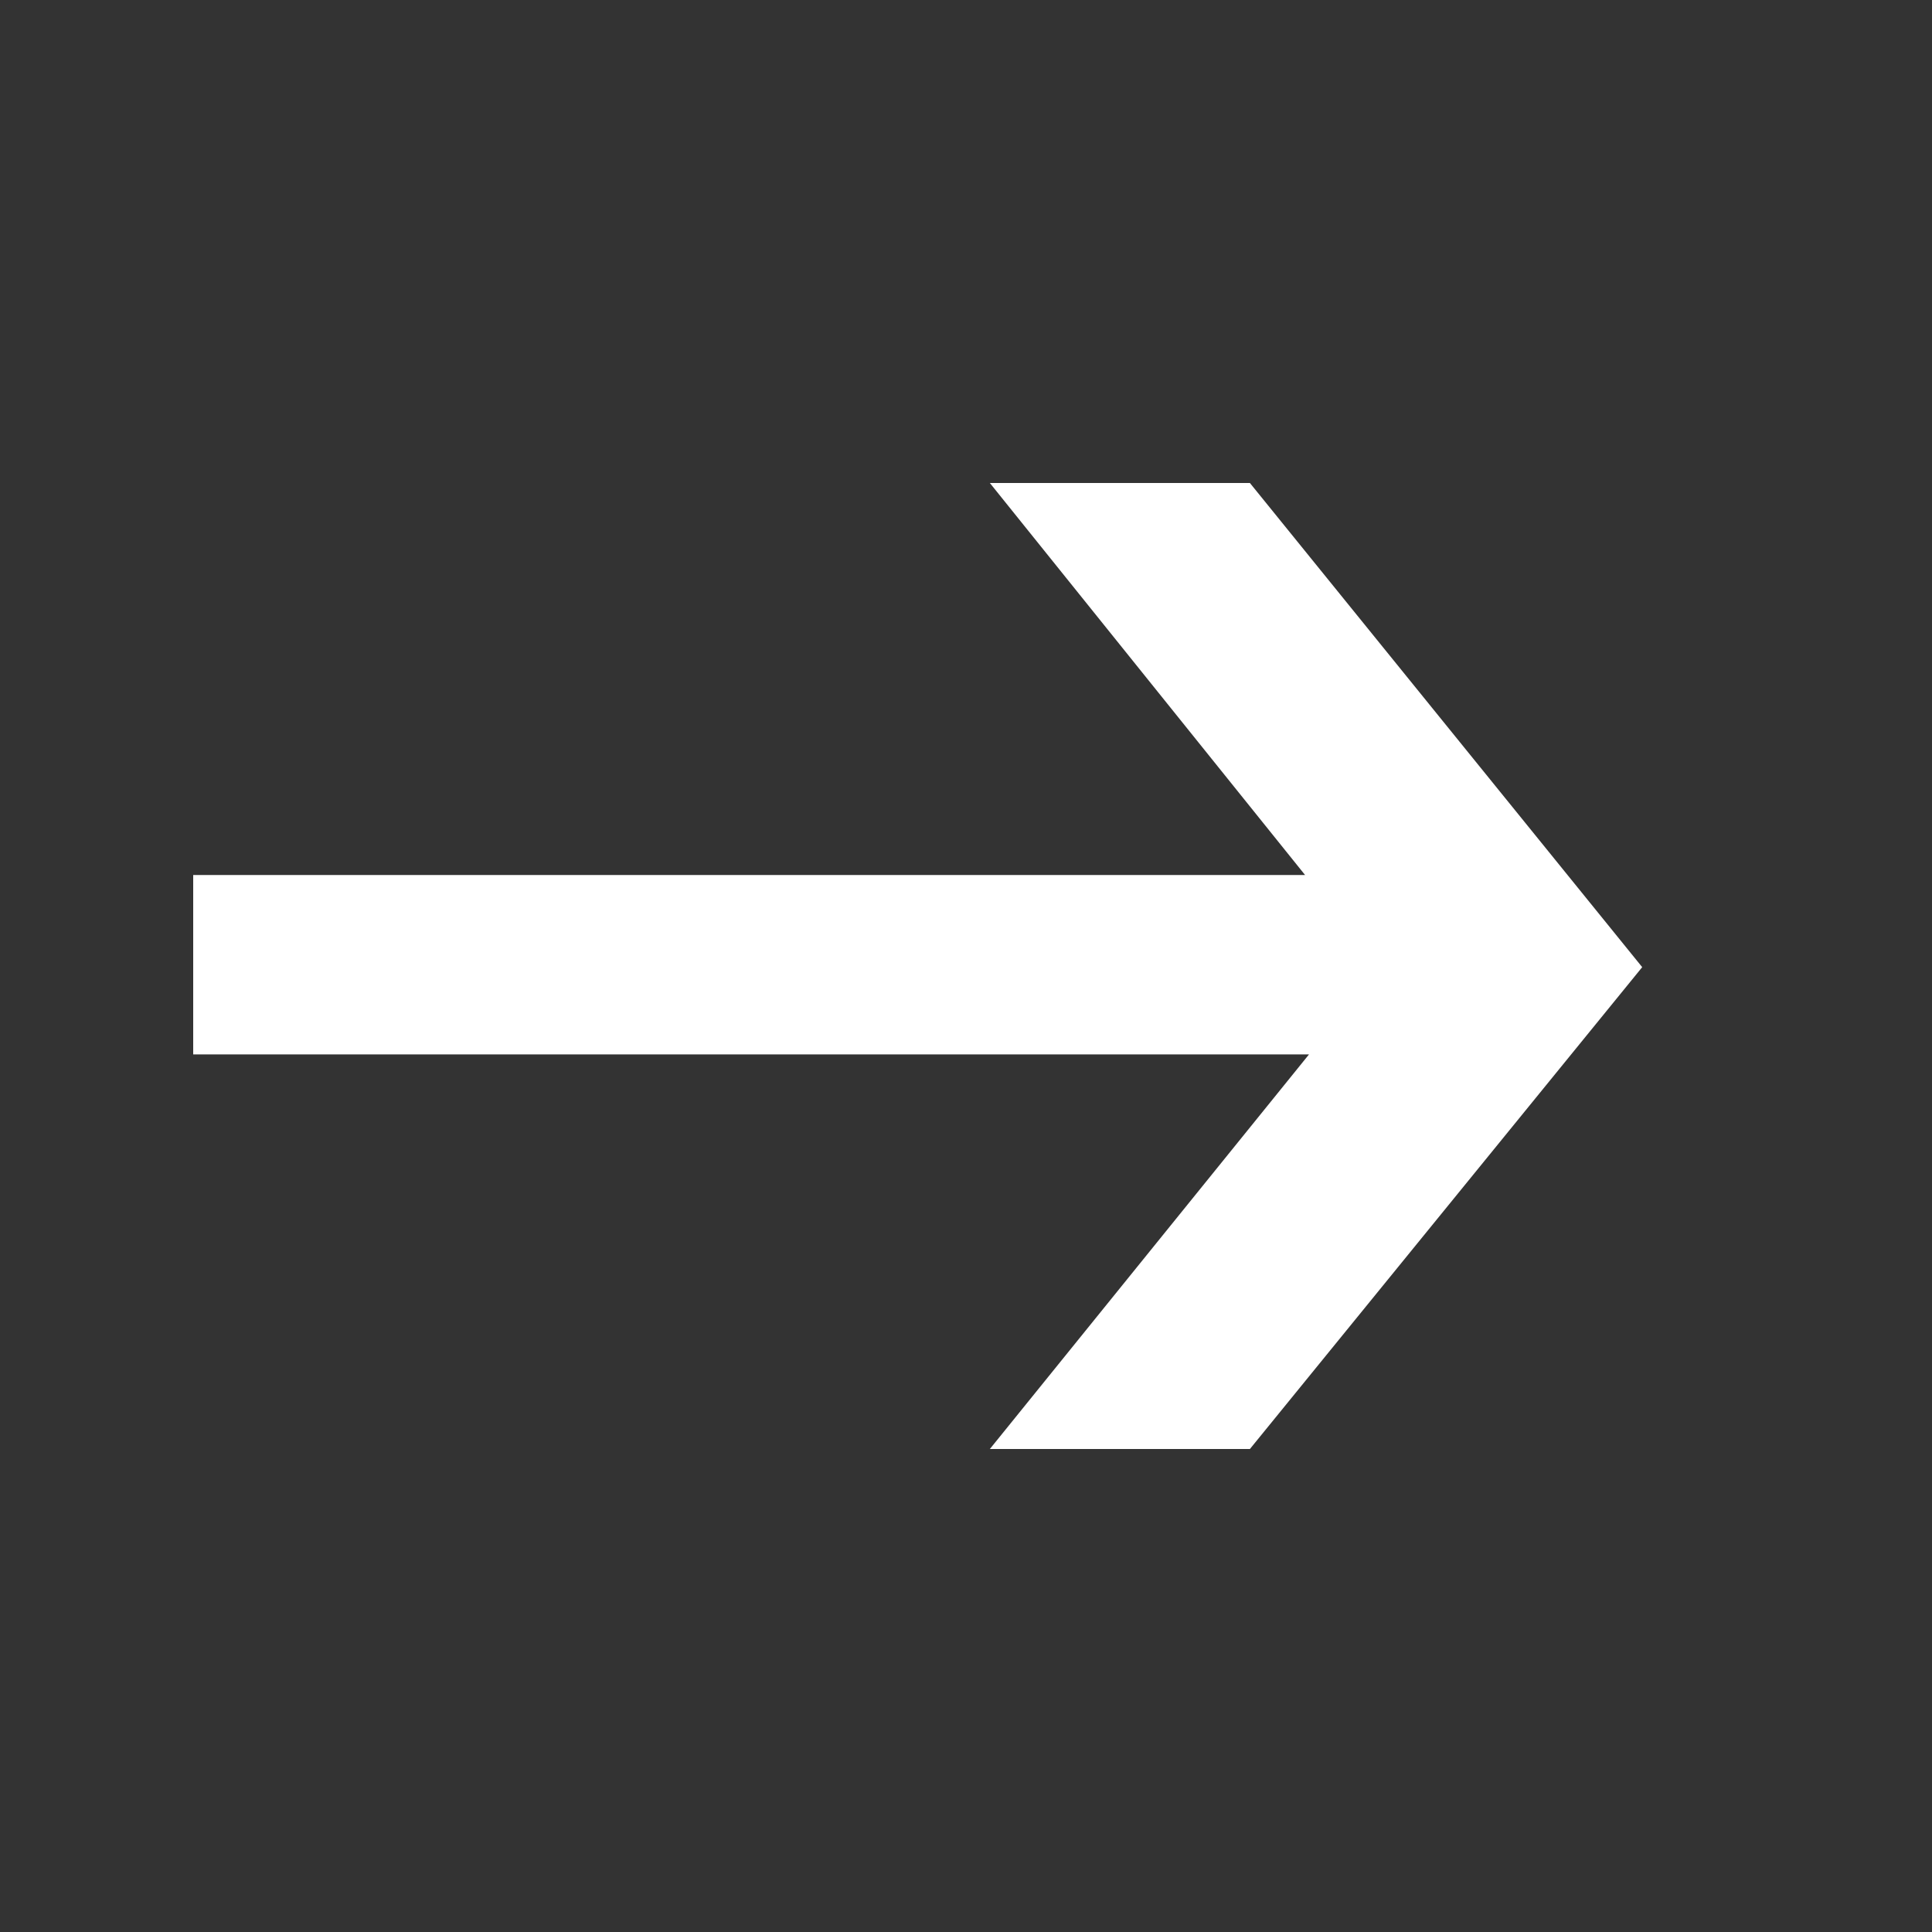 <?xml version="1.0" encoding="UTF-8"?>
<svg width="20px" height="20px" viewBox="0 0 20 20" version="1.1" xmlns="http://www.w3.org/2000/svg" xmlns:xlink="http://www.w3.org/1999/xlink">
    <rect x="0" y="0" width="20" height="20" fill="#333333" stroke="none"/>
    <title>Icons / Arrow Right</title>
    <g id="Symbols" stroke="none" stroke-width="1" fill="none" fill-rule="evenodd">
        <g id="UI-Icons/Arrow-Right" fill="#ffffff" fill-rule="nonzero">
            <g id="Arrow-Right" transform="translate(2, 5)">
                <polygon id="Path" points="8.247 10 11.551 5.915 0 5.915 0 4.058 11.51 4.058 8.247 0 10.939 0 15 5.012 10.939 10"></polygon>
            </g>
        </g>
    </g>
</svg>